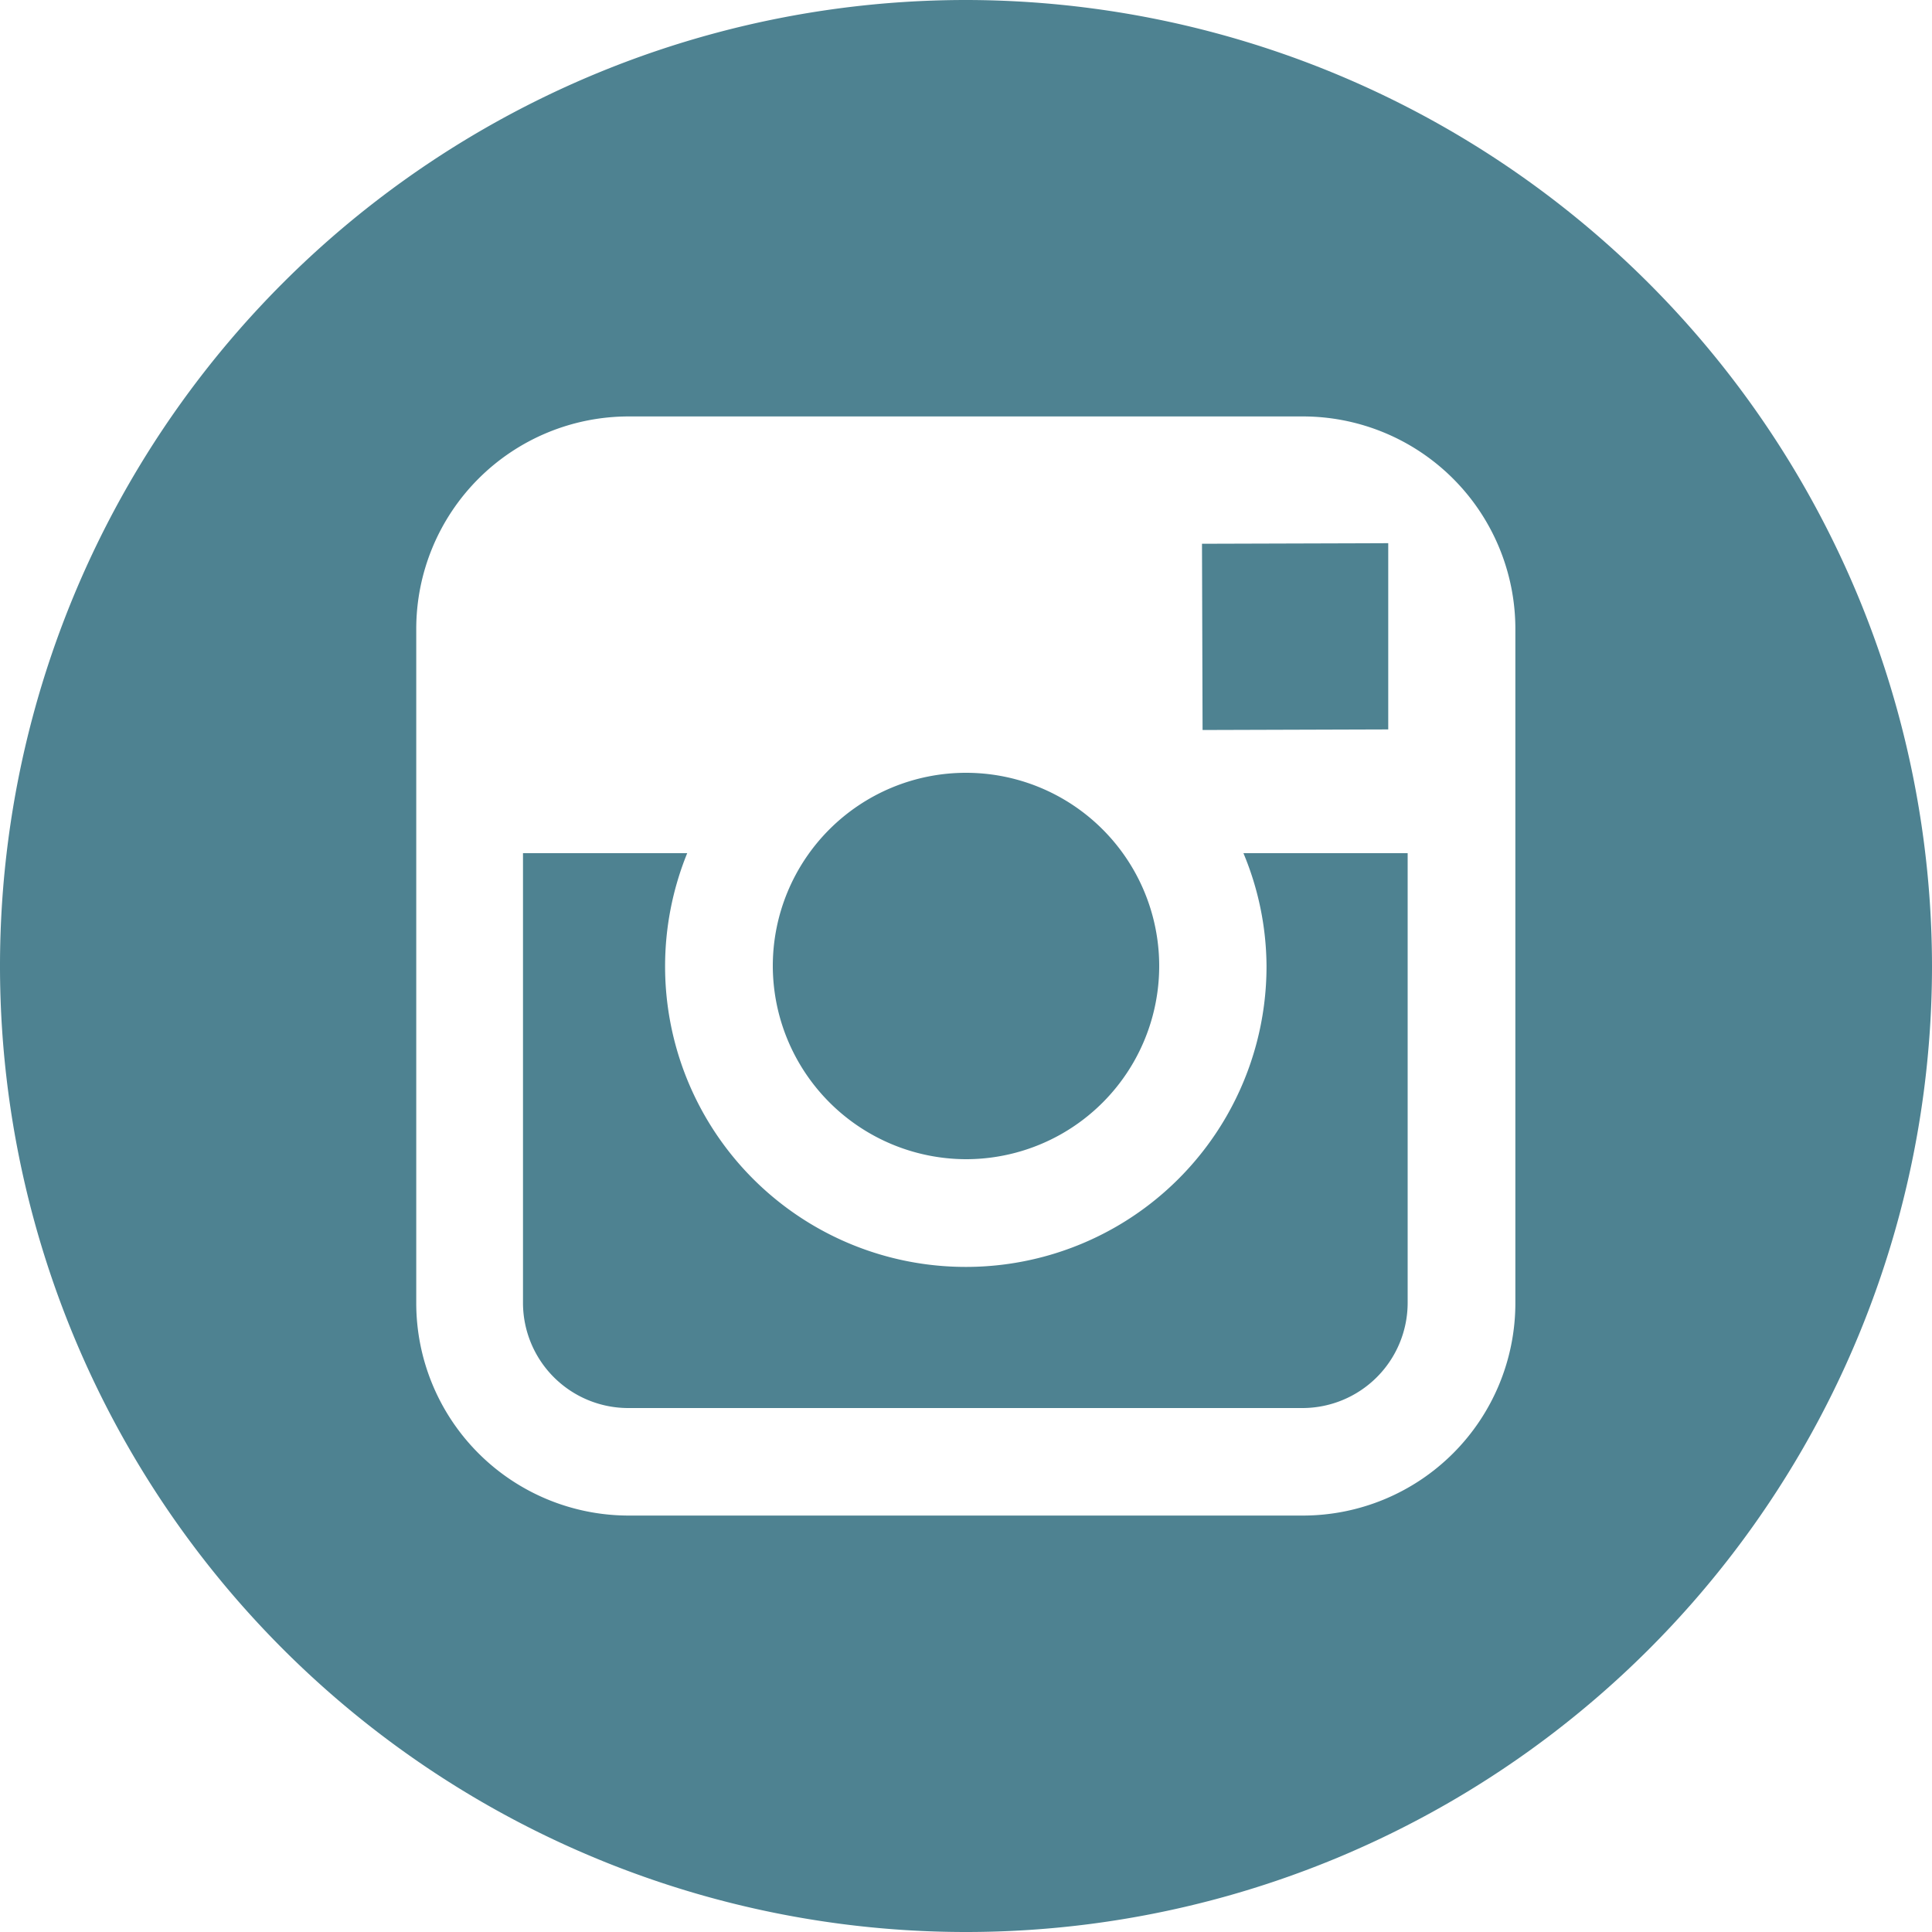 <svg id="Ebene_1" data-name="Ebene 1" xmlns="http://www.w3.org/2000/svg" viewBox="0 0 20 20"><title>instagram-logo</title><path d="M-71,28a2,2,0,0,0,2-2,2,2,0,0,0-2-2,2,2,0,0,0-2,2A2.005,2.005,0,0,0-71,28Z" transform="translate(81 -16)" style="fill:#4e8291"/><polygon points="14.371 7.551 14.371 5.873 14.371 5.623 14.12 5.624 12.443 5.629 12.449 7.557 14.371 7.551" style="fill:#4e8291"/><path d="M-71,16A10,10,0,0,0-81,26,10,10,0,0,0-71,36,10,10,0,0,0-61,26,10.011,10.011,0,0,0-71,16Zm5.687,8.833v4.656a2.2,2.2,0,0,1-2.2,2.2h-6.978a2.2,2.2,0,0,1-2.2-2.2V22.511a2.2,2.2,0,0,1,2.2-2.2h6.978a2.2,2.2,0,0,1,2.2,2.2Z" transform="translate(81 -16)" style="fill:#4e8291"/><path d="M-67.889,26A3.111,3.111,0,0,1-71,29.115a3.111,3.111,0,0,1-3.115-3.107,3.111,3.111,0,0,1,.229-1.176h-1.7v4.656a1.09,1.09,0,0,0,1.09,1.088h6.978a1.09,1.09,0,0,0,1.09-1.088V24.832h-1.7A3.068,3.068,0,0,1-67.889,26Z" transform="translate(81 -16)" style="fill:#4e8291"/></svg>